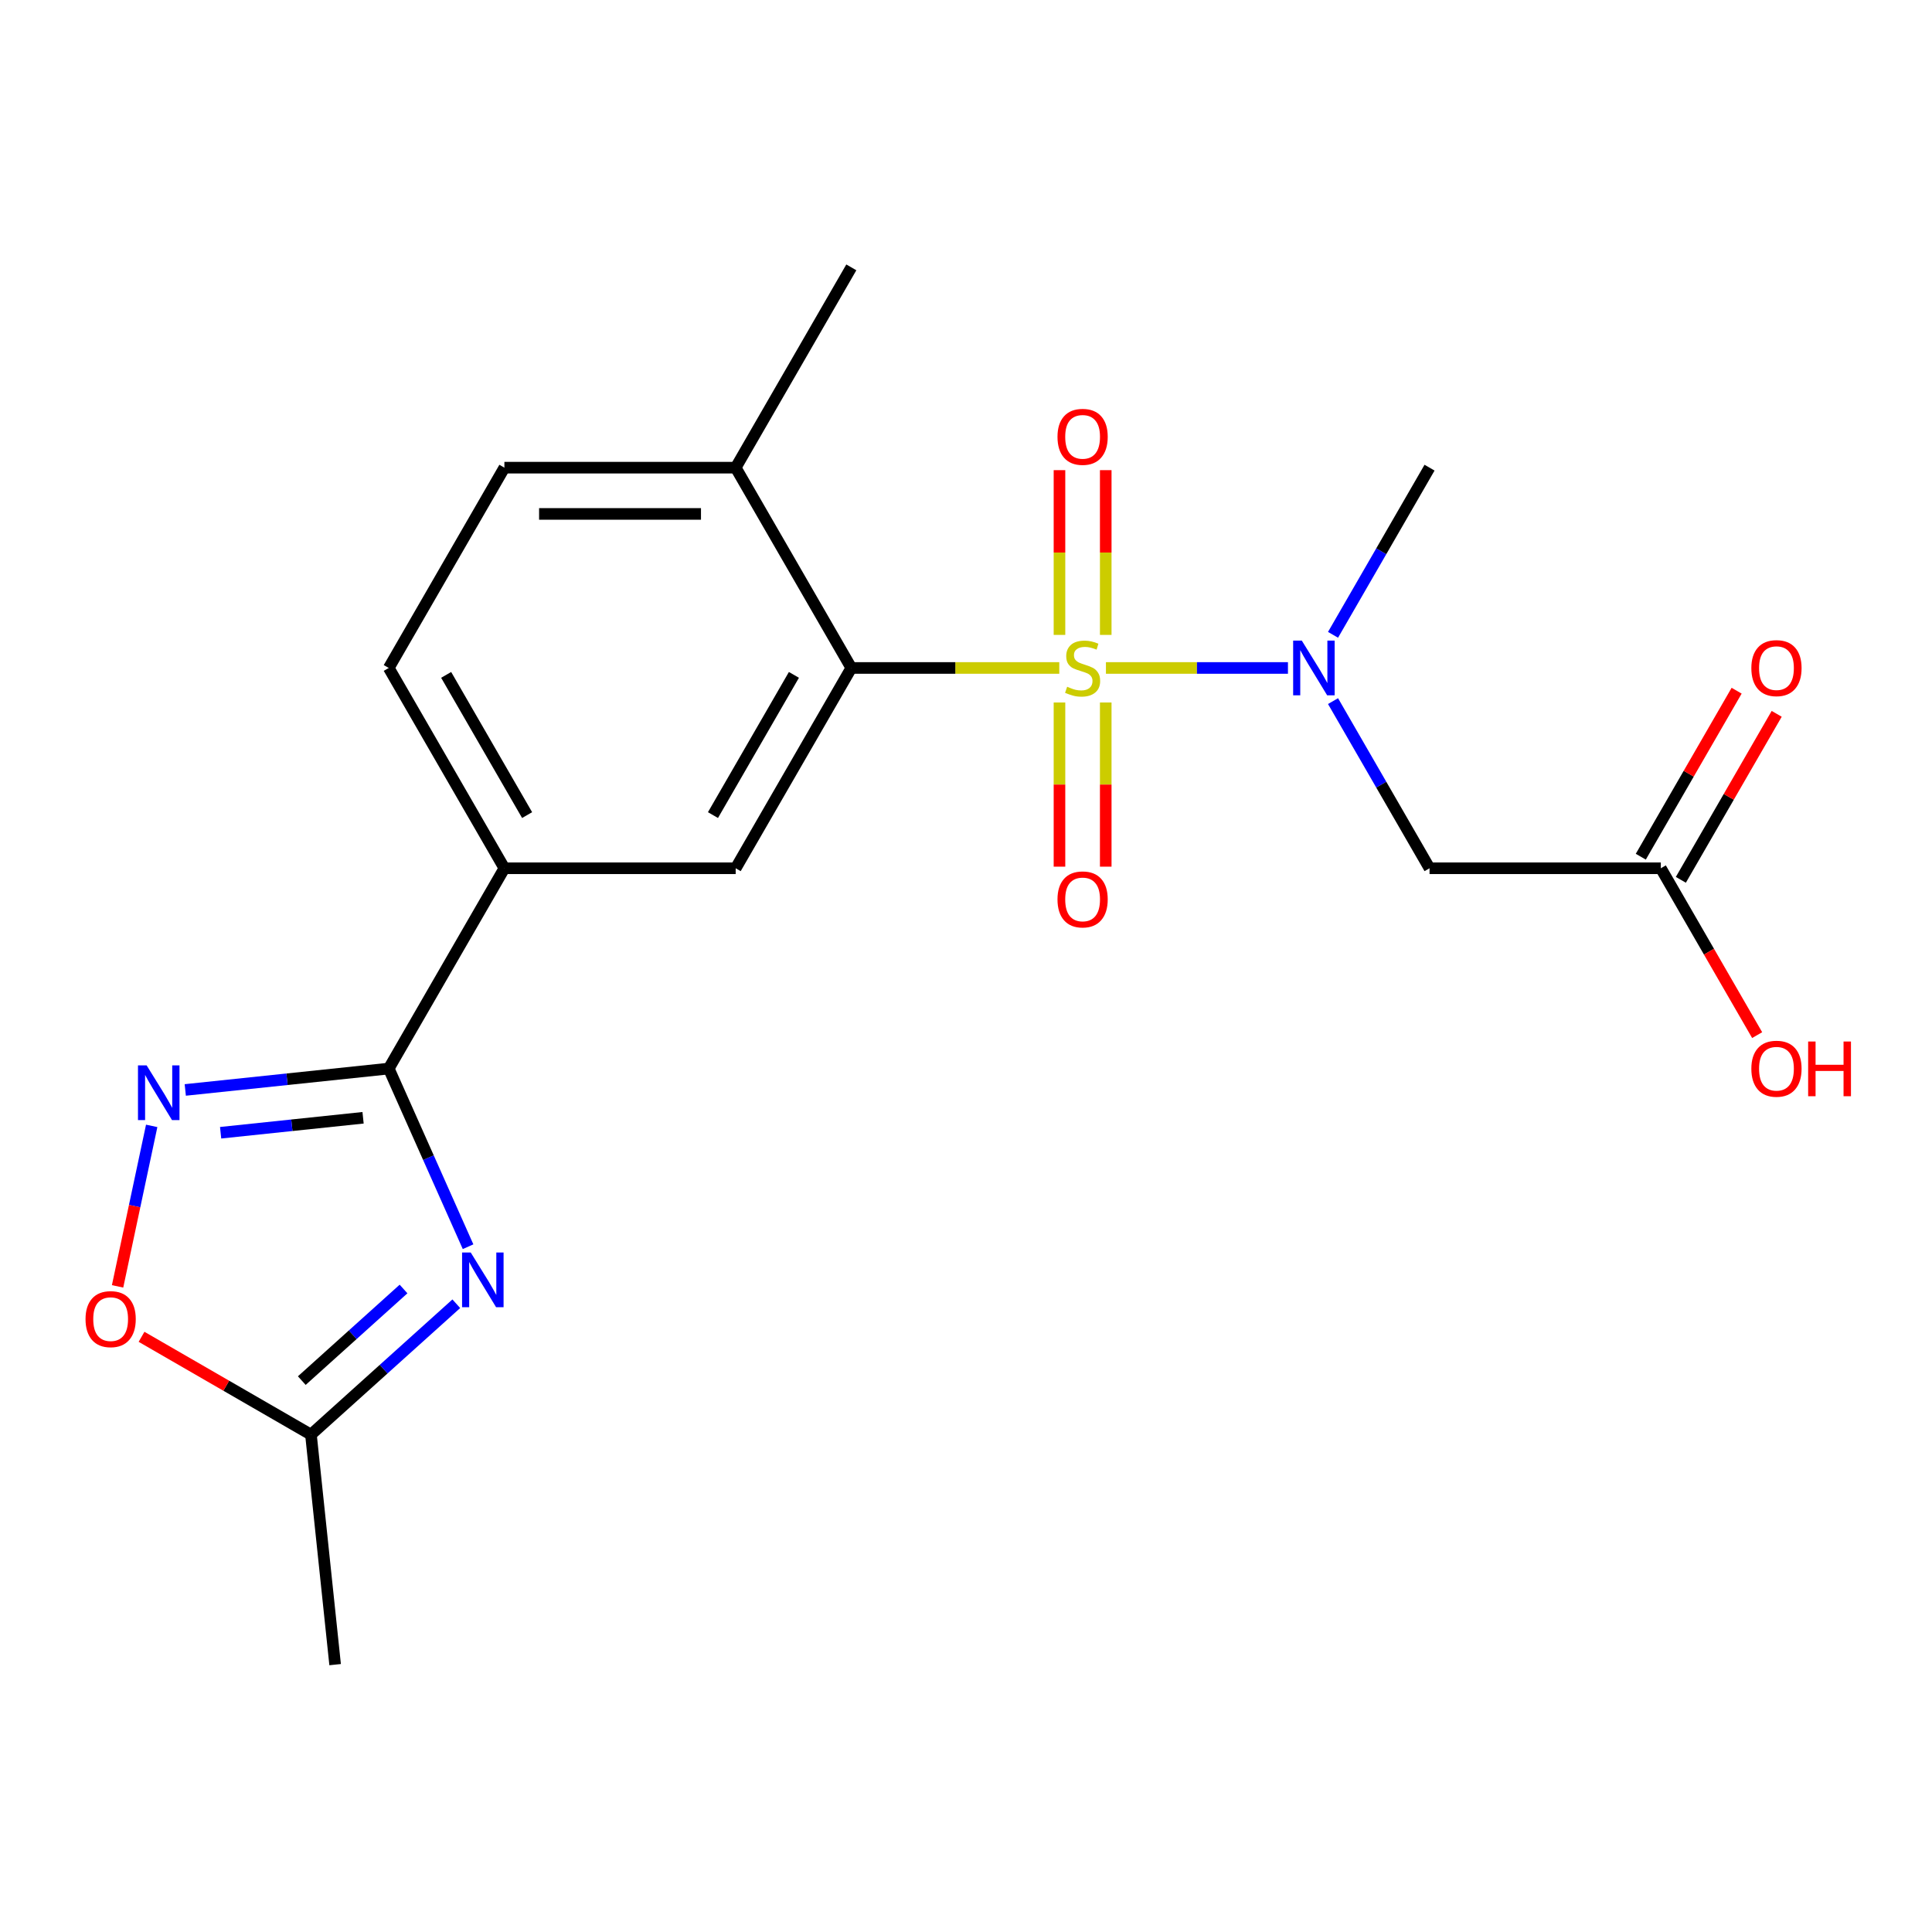 <?xml version='1.0' encoding='iso-8859-1'?>
<svg version='1.1' baseProfile='full'
              xmlns='http://www.w3.org/2000/svg'
                      xmlns:rdkit='http://www.rdkit.org/xml'
                      xmlns:xlink='http://www.w3.org/1999/xlink'
                  xml:space='preserve'
width='1000px' height='1000px' viewBox='0 0 1000 1000'>
<!-- END OF HEADER -->
<rect style='opacity:1.0;fill:#FFFFFF;stroke:none' width='1000' height='1000' x='0' y='0'> </rect>
<path class='bond-2' d='M 548.284,345.738 L 494.464,345.738' style='fill:none;fill-rule:evenodd;stroke:#CCCC00;stroke-width:6px;stroke-linecap:butt;stroke-linejoin:miter;stroke-opacity:1' />
<path class='bond-2' d='M 494.464,345.738 L 440.644,345.738' style='fill:none;fill-rule:evenodd;stroke:#000000;stroke-width:6px;stroke-linecap:butt;stroke-linejoin:miter;stroke-opacity:1' />
<path class='bond-4' d='M 572.43,345.738 L 619.534,345.738' style='fill:none;fill-rule:evenodd;stroke:#CCCC00;stroke-width:6px;stroke-linecap:butt;stroke-linejoin:miter;stroke-opacity:1' />
<path class='bond-4' d='M 619.534,345.738 L 666.639,345.738' style='fill:none;fill-rule:evenodd;stroke:#0000FF;stroke-width:6px;stroke-linecap:butt;stroke-linejoin:miter;stroke-opacity:1' />
<path class='bond-10' d='M 548.385,363.611 L 548.385,406.098' style='fill:none;fill-rule:evenodd;stroke:#CCCC00;stroke-width:6px;stroke-linecap:butt;stroke-linejoin:miter;stroke-opacity:1' />
<path class='bond-10' d='M 548.385,406.098 L 548.385,448.585' style='fill:none;fill-rule:evenodd;stroke:#FF0000;stroke-width:6px;stroke-linecap:butt;stroke-linejoin:miter;stroke-opacity:1' />
<path class='bond-10' d='M 572.328,363.611 L 572.328,406.098' style='fill:none;fill-rule:evenodd;stroke:#CCCC00;stroke-width:6px;stroke-linecap:butt;stroke-linejoin:miter;stroke-opacity:1' />
<path class='bond-10' d='M 572.328,406.098 L 572.328,448.585' style='fill:none;fill-rule:evenodd;stroke:#FF0000;stroke-width:6px;stroke-linecap:butt;stroke-linejoin:miter;stroke-opacity:1' />
<path class='bond-11' d='M 572.328,328.625 L 572.328,285.988' style='fill:none;fill-rule:evenodd;stroke:#CCCC00;stroke-width:6px;stroke-linecap:butt;stroke-linejoin:miter;stroke-opacity:1' />
<path class='bond-11' d='M 572.328,285.988 L 572.328,243.35' style='fill:none;fill-rule:evenodd;stroke:#FF0000;stroke-width:6px;stroke-linecap:butt;stroke-linejoin:miter;stroke-opacity:1' />
<path class='bond-11' d='M 548.385,328.625 L 548.385,285.988' style='fill:none;fill-rule:evenodd;stroke:#CCCC00;stroke-width:6px;stroke-linecap:butt;stroke-linejoin:miter;stroke-opacity:1' />
<path class='bond-11' d='M 548.385,285.988 L 548.385,243.35' style='fill:none;fill-rule:evenodd;stroke:#FF0000;stroke-width:6px;stroke-linecap:butt;stroke-linejoin:miter;stroke-opacity:1' />
<path class='bond-0' d='M 242.273,645.297 L 221.745,599.192' style='fill:none;fill-rule:evenodd;stroke:#0000FF;stroke-width:6px;stroke-linecap:butt;stroke-linejoin:miter;stroke-opacity:1' />
<path class='bond-0' d='M 221.745,599.192 L 201.218,553.087' style='fill:none;fill-rule:evenodd;stroke:#000000;stroke-width:6px;stroke-linecap:butt;stroke-linejoin:miter;stroke-opacity:1' />
<path class='bond-7' d='M 236.177,674.815 L 198.561,708.684' style='fill:none;fill-rule:evenodd;stroke:#0000FF;stroke-width:6px;stroke-linecap:butt;stroke-linejoin:miter;stroke-opacity:1' />
<path class='bond-7' d='M 198.561,708.684 L 160.946,742.554' style='fill:none;fill-rule:evenodd;stroke:#000000;stroke-width:6px;stroke-linecap:butt;stroke-linejoin:miter;stroke-opacity:1' />
<path class='bond-7' d='M 208.871,667.183 L 182.54,690.892' style='fill:none;fill-rule:evenodd;stroke:#0000FF;stroke-width:6px;stroke-linecap:butt;stroke-linejoin:miter;stroke-opacity:1' />
<path class='bond-7' d='M 182.54,690.892 L 156.21,714.6' style='fill:none;fill-rule:evenodd;stroke:#000000;stroke-width:6px;stroke-linecap:butt;stroke-linejoin:miter;stroke-opacity:1' />
<path class='bond-1' d='M 201.218,553.087 L 261.074,449.412' style='fill:none;fill-rule:evenodd;stroke:#000000;stroke-width:6px;stroke-linecap:butt;stroke-linejoin:miter;stroke-opacity:1' />
<path class='bond-3' d='M 201.218,553.087 L 148.556,558.622' style='fill:none;fill-rule:evenodd;stroke:#000000;stroke-width:6px;stroke-linecap:butt;stroke-linejoin:miter;stroke-opacity:1' />
<path class='bond-3' d='M 148.556,558.622 L 95.894,564.157' style='fill:none;fill-rule:evenodd;stroke:#0000FF;stroke-width:6px;stroke-linecap:butt;stroke-linejoin:miter;stroke-opacity:1' />
<path class='bond-3' d='M 187.922,578.559 L 151.059,582.433' style='fill:none;fill-rule:evenodd;stroke:#000000;stroke-width:6px;stroke-linecap:butt;stroke-linejoin:miter;stroke-opacity:1' />
<path class='bond-3' d='M 151.059,582.433 L 114.195,586.308' style='fill:none;fill-rule:evenodd;stroke:#0000FF;stroke-width:6px;stroke-linecap:butt;stroke-linejoin:miter;stroke-opacity:1' />
<path class='bond-6' d='M 440.644,345.738 L 380.787,449.412' style='fill:none;fill-rule:evenodd;stroke:#000000;stroke-width:6px;stroke-linecap:butt;stroke-linejoin:miter;stroke-opacity:1' />
<path class='bond-6' d='M 410.93,349.318 L 369.031,421.89' style='fill:none;fill-rule:evenodd;stroke:#000000;stroke-width:6px;stroke-linecap:butt;stroke-linejoin:miter;stroke-opacity:1' />
<path class='bond-13' d='M 440.644,345.738 L 380.787,242.064' style='fill:none;fill-rule:evenodd;stroke:#000000;stroke-width:6px;stroke-linecap:butt;stroke-linejoin:miter;stroke-opacity:1' />
<path class='bond-8' d='M 78.515,582.753 L 69.686,624.288' style='fill:none;fill-rule:evenodd;stroke:#0000FF;stroke-width:6px;stroke-linecap:butt;stroke-linejoin:miter;stroke-opacity:1' />
<path class='bond-8' d='M 69.686,624.288 L 60.858,665.823' style='fill:none;fill-rule:evenodd;stroke:#FF0000;stroke-width:6px;stroke-linecap:butt;stroke-linejoin:miter;stroke-opacity:1' />
<path class='bond-5' d='M 689.973,362.891 L 714.949,406.152' style='fill:none;fill-rule:evenodd;stroke:#0000FF;stroke-width:6px;stroke-linecap:butt;stroke-linejoin:miter;stroke-opacity:1' />
<path class='bond-5' d='M 714.949,406.152 L 739.926,449.412' style='fill:none;fill-rule:evenodd;stroke:#000000;stroke-width:6px;stroke-linecap:butt;stroke-linejoin:miter;stroke-opacity:1' />
<path class='bond-18' d='M 689.973,328.585 L 714.949,285.324' style='fill:none;fill-rule:evenodd;stroke:#0000FF;stroke-width:6px;stroke-linecap:butt;stroke-linejoin:miter;stroke-opacity:1' />
<path class='bond-18' d='M 714.949,285.324 L 739.926,242.064' style='fill:none;fill-rule:evenodd;stroke:#000000;stroke-width:6px;stroke-linecap:butt;stroke-linejoin:miter;stroke-opacity:1' />
<path class='bond-12' d='M 739.926,449.412 L 859.639,449.412' style='fill:none;fill-rule:evenodd;stroke:#000000;stroke-width:6px;stroke-linecap:butt;stroke-linejoin:miter;stroke-opacity:1' />
<path class='bond-9' d='M 380.787,449.412 L 261.074,449.412' style='fill:none;fill-rule:evenodd;stroke:#000000;stroke-width:6px;stroke-linecap:butt;stroke-linejoin:miter;stroke-opacity:1' />
<path class='bond-19' d='M 160.946,742.554 L 173.459,861.611' style='fill:none;fill-rule:evenodd;stroke:#000000;stroke-width:6px;stroke-linecap:butt;stroke-linejoin:miter;stroke-opacity:1' />
<path class='bond-22' d='M 160.946,742.554 L 117.105,717.242' style='fill:none;fill-rule:evenodd;stroke:#000000;stroke-width:6px;stroke-linecap:butt;stroke-linejoin:miter;stroke-opacity:1' />
<path class='bond-22' d='M 117.105,717.242 L 73.264,691.931' style='fill:none;fill-rule:evenodd;stroke:#FF0000;stroke-width:6px;stroke-linecap:butt;stroke-linejoin:miter;stroke-opacity:1' />
<path class='bond-21' d='M 261.074,449.412 L 201.218,345.738' style='fill:none;fill-rule:evenodd;stroke:#000000;stroke-width:6px;stroke-linecap:butt;stroke-linejoin:miter;stroke-opacity:1' />
<path class='bond-21' d='M 272.831,421.89 L 230.931,349.318' style='fill:none;fill-rule:evenodd;stroke:#000000;stroke-width:6px;stroke-linecap:butt;stroke-linejoin:miter;stroke-opacity:1' />
<path class='bond-15' d='M 870.006,455.398 L 894.81,412.437' style='fill:none;fill-rule:evenodd;stroke:#000000;stroke-width:6px;stroke-linecap:butt;stroke-linejoin:miter;stroke-opacity:1' />
<path class='bond-15' d='M 894.81,412.437 L 919.613,369.477' style='fill:none;fill-rule:evenodd;stroke:#FF0000;stroke-width:6px;stroke-linecap:butt;stroke-linejoin:miter;stroke-opacity:1' />
<path class='bond-15' d='M 849.272,443.427 L 874.075,400.466' style='fill:none;fill-rule:evenodd;stroke:#000000;stroke-width:6px;stroke-linecap:butt;stroke-linejoin:miter;stroke-opacity:1' />
<path class='bond-15' d='M 874.075,400.466 L 898.878,357.505' style='fill:none;fill-rule:evenodd;stroke:#FF0000;stroke-width:6px;stroke-linecap:butt;stroke-linejoin:miter;stroke-opacity:1' />
<path class='bond-17' d='M 859.639,449.412 L 884.569,492.593' style='fill:none;fill-rule:evenodd;stroke:#000000;stroke-width:6px;stroke-linecap:butt;stroke-linejoin:miter;stroke-opacity:1' />
<path class='bond-17' d='M 884.569,492.593 L 909.5,535.774' style='fill:none;fill-rule:evenodd;stroke:#FF0000;stroke-width:6px;stroke-linecap:butt;stroke-linejoin:miter;stroke-opacity:1' />
<path class='bond-16' d='M 380.787,242.064 L 261.074,242.064' style='fill:none;fill-rule:evenodd;stroke:#000000;stroke-width:6px;stroke-linecap:butt;stroke-linejoin:miter;stroke-opacity:1' />
<path class='bond-16' d='M 362.83,266.006 L 279.031,266.006' style='fill:none;fill-rule:evenodd;stroke:#000000;stroke-width:6px;stroke-linecap:butt;stroke-linejoin:miter;stroke-opacity:1' />
<path class='bond-20' d='M 380.787,242.064 L 440.644,138.389' style='fill:none;fill-rule:evenodd;stroke:#000000;stroke-width:6px;stroke-linecap:butt;stroke-linejoin:miter;stroke-opacity:1' />
<path class='bond-14' d='M 201.218,345.738 L 261.074,242.064' style='fill:none;fill-rule:evenodd;stroke:#000000;stroke-width:6px;stroke-linecap:butt;stroke-linejoin:miter;stroke-opacity:1' />
<path  class='atom-0' d='M 552.357 355.458
Q 552.677 355.578, 553.997 356.138
Q 555.317 356.698, 556.757 357.058
Q 558.237 357.378, 559.677 357.378
Q 562.357 357.378, 563.917 356.098
Q 565.477 354.778, 565.477 352.498
Q 565.477 350.938, 564.677 349.978
Q 563.917 349.018, 562.717 348.498
Q 561.517 347.978, 559.517 347.378
Q 556.997 346.618, 555.477 345.898
Q 553.997 345.178, 552.917 343.658
Q 551.877 342.138, 551.877 339.578
Q 551.877 336.018, 554.277 333.818
Q 556.717 331.618, 561.517 331.618
Q 564.797 331.618, 568.517 333.178
L 567.597 336.258
Q 564.197 334.858, 561.637 334.858
Q 558.877 334.858, 557.357 336.018
Q 555.837 337.138, 555.877 339.098
Q 555.877 340.618, 556.637 341.538
Q 557.437 342.458, 558.557 342.978
Q 559.717 343.498, 561.637 344.098
Q 564.197 344.898, 565.717 345.698
Q 567.237 346.498, 568.317 348.138
Q 569.437 349.738, 569.437 352.498
Q 569.437 356.418, 566.797 358.538
Q 564.197 360.618, 559.837 360.618
Q 557.317 360.618, 555.397 360.058
Q 553.517 359.538, 551.277 358.618
L 552.357 355.458
' fill='#CCCC00'/>
<path  class='atom-1' d='M 243.65 648.29
L 252.93 663.29
Q 253.85 664.77, 255.33 667.45
Q 256.81 670.13, 256.89 670.29
L 256.89 648.29
L 260.65 648.29
L 260.65 676.61
L 256.77 676.61
L 246.81 660.21
Q 245.65 658.29, 244.41 656.09
Q 243.21 653.89, 242.85 653.21
L 242.85 676.61
L 239.17 676.61
L 239.17 648.29
L 243.65 648.29
' fill='#0000FF'/>
<path  class='atom-4' d='M 75.901 551.44
L 85.181 566.44
Q 86.101 567.92, 87.581 570.6
Q 89.061 573.28, 89.141 573.44
L 89.141 551.44
L 92.901 551.44
L 92.901 579.76
L 89.021 579.76
L 79.061 563.36
Q 77.901 561.44, 76.661 559.24
Q 75.461 557.04, 75.101 556.36
L 75.101 579.76
L 71.421 579.76
L 71.421 551.44
L 75.901 551.44
' fill='#0000FF'/>
<path  class='atom-5' d='M 673.81 331.578
L 683.09 346.578
Q 684.01 348.058, 685.49 350.738
Q 686.97 353.418, 687.05 353.578
L 687.05 331.578
L 690.81 331.578
L 690.81 359.898
L 686.93 359.898
L 676.97 343.498
Q 675.81 341.578, 674.57 339.378
Q 673.37 337.178, 673.01 336.498
L 673.01 359.898
L 669.33 359.898
L 669.33 331.578
L 673.81 331.578
' fill='#0000FF'/>
<path  class='atom-9' d='M 44.271 682.777
Q 44.271 675.977, 47.631 672.177
Q 50.991 668.377, 57.271 668.377
Q 63.551 668.377, 66.911 672.177
Q 70.271 675.977, 70.271 682.777
Q 70.271 689.657, 66.871 693.577
Q 63.471 697.457, 57.271 697.457
Q 51.031 697.457, 47.631 693.577
Q 44.271 689.697, 44.271 682.777
M 57.271 694.257
Q 61.591 694.257, 63.911 691.377
Q 66.271 688.457, 66.271 682.777
Q 66.271 677.217, 63.911 674.417
Q 61.591 671.577, 57.271 671.577
Q 52.951 671.577, 50.591 674.377
Q 48.271 677.177, 48.271 682.777
Q 48.271 688.497, 50.591 691.377
Q 52.951 694.257, 57.271 694.257
' fill='#FF0000'/>
<path  class='atom-11' d='M 547.357 465.531
Q 547.357 458.731, 550.717 454.931
Q 554.077 451.131, 560.357 451.131
Q 566.637 451.131, 569.997 454.931
Q 573.357 458.731, 573.357 465.531
Q 573.357 472.411, 569.957 476.331
Q 566.557 480.211, 560.357 480.211
Q 554.117 480.211, 550.717 476.331
Q 547.357 472.451, 547.357 465.531
M 560.357 477.011
Q 564.677 477.011, 566.997 474.131
Q 569.357 471.211, 569.357 465.531
Q 569.357 459.971, 566.997 457.171
Q 564.677 454.331, 560.357 454.331
Q 556.037 454.331, 553.677 457.131
Q 551.357 459.931, 551.357 465.531
Q 551.357 471.251, 553.677 474.131
Q 556.037 477.011, 560.357 477.011
' fill='#FF0000'/>
<path  class='atom-12' d='M 547.357 226.105
Q 547.357 219.305, 550.717 215.505
Q 554.077 211.705, 560.357 211.705
Q 566.637 211.705, 569.997 215.505
Q 573.357 219.305, 573.357 226.105
Q 573.357 232.985, 569.957 236.905
Q 566.557 240.785, 560.357 240.785
Q 554.117 240.785, 550.717 236.905
Q 547.357 233.025, 547.357 226.105
M 560.357 237.585
Q 564.677 237.585, 566.997 234.705
Q 569.357 231.785, 569.357 226.105
Q 569.357 220.545, 566.997 217.745
Q 564.677 214.905, 560.357 214.905
Q 556.037 214.905, 553.677 217.705
Q 551.357 220.505, 551.357 226.105
Q 551.357 231.825, 553.677 234.705
Q 556.037 237.585, 560.357 237.585
' fill='#FF0000'/>
<path  class='atom-16' d='M 906.495 345.818
Q 906.495 339.018, 909.855 335.218
Q 913.215 331.418, 919.495 331.418
Q 925.775 331.418, 929.135 335.218
Q 932.495 339.018, 932.495 345.818
Q 932.495 352.698, 929.095 356.618
Q 925.695 360.498, 919.495 360.498
Q 913.255 360.498, 909.855 356.618
Q 906.495 352.738, 906.495 345.818
M 919.495 357.298
Q 923.815 357.298, 926.135 354.418
Q 928.495 351.498, 928.495 345.818
Q 928.495 340.258, 926.135 337.458
Q 923.815 334.618, 919.495 334.618
Q 915.175 334.618, 912.815 337.418
Q 910.495 340.218, 910.495 345.818
Q 910.495 351.538, 912.815 354.418
Q 915.175 357.298, 919.495 357.298
' fill='#FF0000'/>
<path  class='atom-18' d='M 906.495 553.167
Q 906.495 546.367, 909.855 542.567
Q 913.215 538.767, 919.495 538.767
Q 925.775 538.767, 929.135 542.567
Q 932.495 546.367, 932.495 553.167
Q 932.495 560.047, 929.095 563.967
Q 925.695 567.847, 919.495 567.847
Q 913.255 567.847, 909.855 563.967
Q 906.495 560.087, 906.495 553.167
M 919.495 564.647
Q 923.815 564.647, 926.135 561.767
Q 928.495 558.847, 928.495 553.167
Q 928.495 547.607, 926.135 544.807
Q 923.815 541.967, 919.495 541.967
Q 915.175 541.967, 912.815 544.767
Q 910.495 547.567, 910.495 553.167
Q 910.495 558.887, 912.815 561.767
Q 915.175 564.647, 919.495 564.647
' fill='#FF0000'/>
<path  class='atom-18' d='M 935.895 539.087
L 939.735 539.087
L 939.735 551.127
L 954.215 551.127
L 954.215 539.087
L 958.055 539.087
L 958.055 567.407
L 954.215 567.407
L 954.215 554.327
L 939.735 554.327
L 939.735 567.407
L 935.895 567.407
L 935.895 539.087
' fill='#FF0000'/>
</svg>
